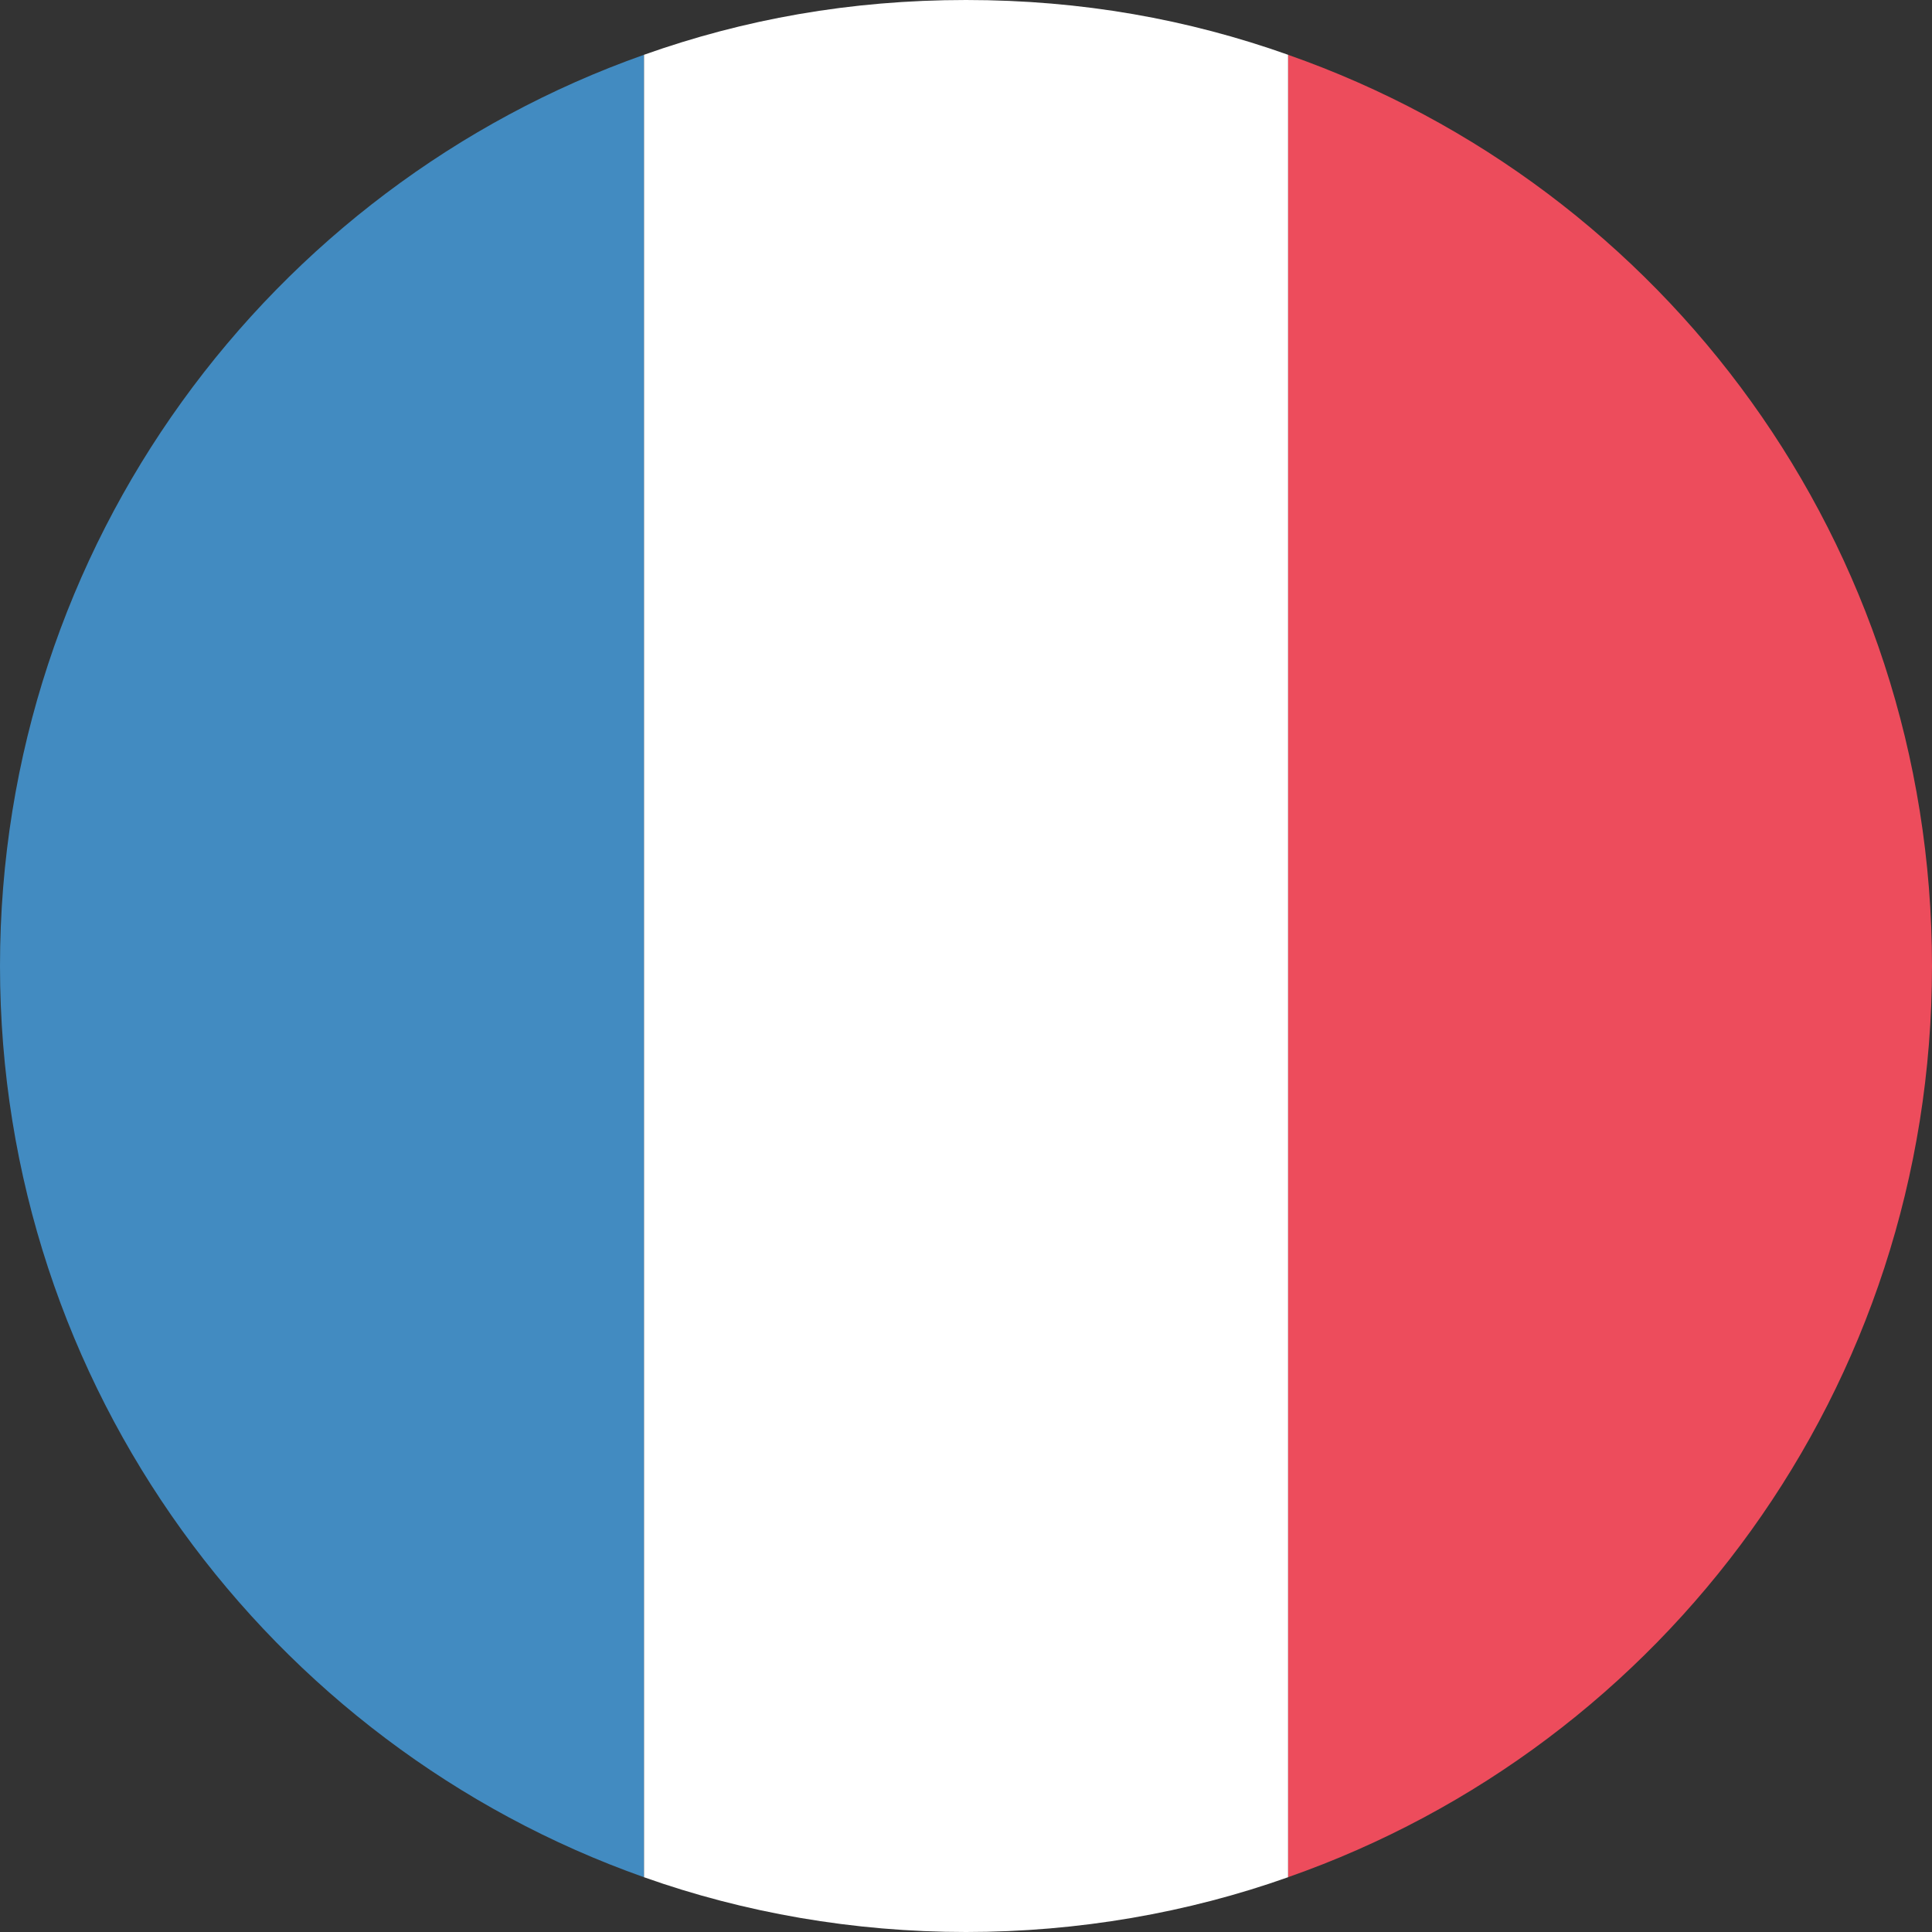 <?xml version="1.0" encoding="UTF-8"?> <svg xmlns="http://www.w3.org/2000/svg" width="20" height="20" viewBox="0 0 20 20" fill="none"><rect x="0" y="0" width="20" height="20" fill="#333333" stroke="none"/><path d="M0 10C0 14.367 2.8 18.067 6.667 19.433V0.567C2.8 1.933 0 5.633 0 10Z" fill="#428BC1"></path><path d="M20 10C20 5.633 17.233 1.933 13.333 0.567V19.433C17.233 18.067 20 14.367 20 10Z" fill="#ED4C5C"></path><path d="M6.667 19.433C7.7 19.8 8.834 20 10 20C11.167 20 12.3 19.8 13.334 19.433V0.567C12.3 0.2 11.2 0 10 0C8.8 0 7.7 0.2 6.667 0.567V19.433Z" fill="white"></path></svg> 